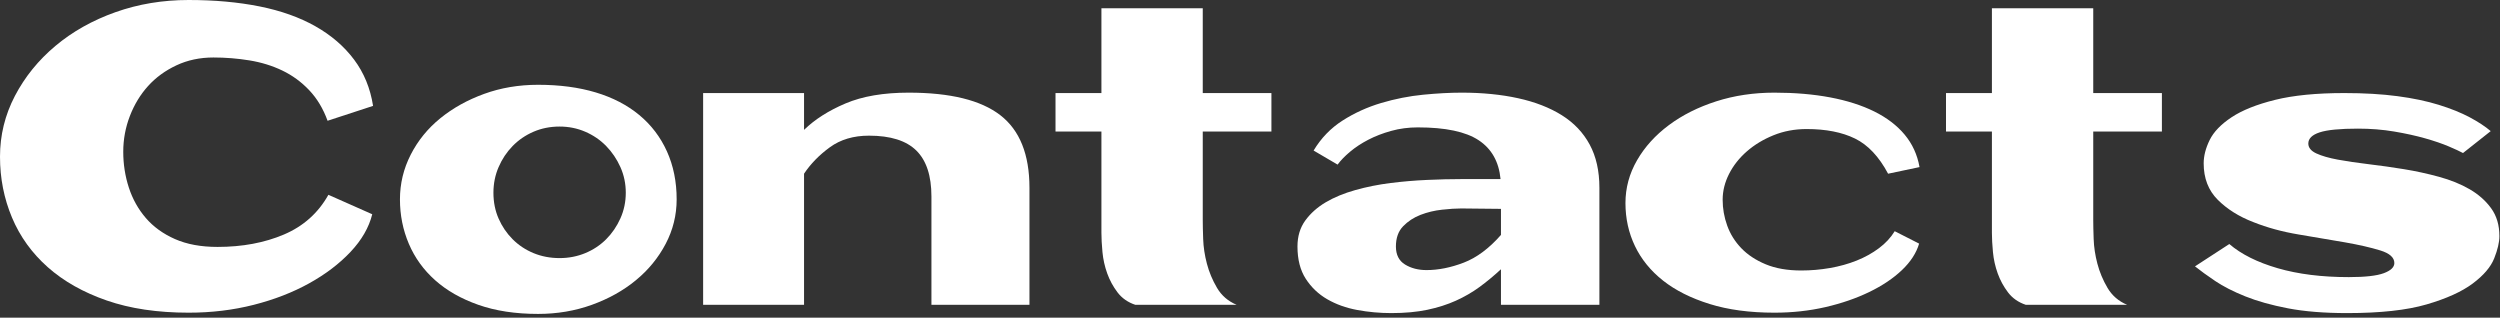 <?xml version="1.0" encoding="UTF-8" standalone="no"?>
<!DOCTYPE svg PUBLIC "-//W3C//DTD SVG 1.1//EN" "http://www.w3.org/Graphics/SVG/1.1/DTD/svg11.dtd">
<svg width="100%" height="100%" viewBox="0 0 425 54" version="1.1" xmlns="http://www.w3.org/2000/svg" xmlns:xlink="http://www.w3.org/1999/xlink" xml:space="preserve" xmlns:serif="http://www.serif.com/" style="fill-rule:evenodd;clip-rule:evenodd;stroke-linejoin:round;stroke-miterlimit:2;">
    <rect x="0" y="0" width="425" height="54" fill="#333333" stroke="none"/>
    <g transform="matrix(1,0,0,1,-332.244,-324.989)">
        <path d="M387.931,345.52C387.181,343.457 386.138,341.723 384.803,340.317C383.467,338.911 381.943,337.797 380.232,336.977C378.521,336.157 376.658,335.582 374.642,335.254C372.627,334.926 370.588,334.762 368.525,334.762C366.228,334.762 364.131,335.207 362.232,336.098C360.334,336.989 358.728,338.161 357.416,339.614C356.103,341.067 355.072,342.766 354.322,344.711C353.572,346.657 353.197,348.684 353.197,350.793C353.197,352.903 353.513,354.93 354.146,356.875C354.779,358.821 355.74,360.543 357.029,362.043C358.318,363.543 359.97,364.739 361.986,365.629C364.002,366.52 366.416,366.965 369.228,366.965C373.447,366.965 377.209,366.262 380.513,364.856C383.818,363.45 386.338,361.2 388.072,358.106L395.525,361.411C394.963,363.661 393.732,365.793 391.834,367.809C389.935,369.825 387.592,371.606 384.803,373.153C382.013,374.7 378.873,375.918 375.381,376.809C371.888,377.7 368.197,378.145 364.306,378.145C359.01,378.145 354.369,377.454 350.385,376.071C346.4,374.688 343.06,372.801 340.365,370.411C337.67,368.02 335.642,365.207 334.283,361.973C332.924,358.739 332.244,355.293 332.244,351.637C332.244,347.981 333.088,344.536 334.775,341.301C336.463,338.067 338.76,335.231 341.666,332.793C344.572,330.356 347.97,328.446 351.861,327.063C355.752,325.68 359.9,324.989 364.306,324.989C368.713,324.989 372.732,325.352 376.365,326.079C379.998,326.805 383.162,327.93 385.857,329.454C388.553,330.977 390.744,332.864 392.431,335.114C394.119,337.364 395.197,339.989 395.666,342.989L387.931,345.52Z" style="fill:white;fill-rule:nonzero;"/>
        <path d="M423.72,339.403C427.377,339.403 430.646,339.836 433.529,340.704C436.412,341.571 438.873,342.848 440.912,344.536C442.951,346.223 444.521,348.286 445.623,350.723C446.724,353.161 447.275,355.879 447.275,358.879C447.275,361.551 446.654,364.071 445.412,366.438C444.17,368.805 442.482,370.868 440.349,372.625C438.217,374.383 435.72,375.778 432.861,376.809C430.002,377.84 426.955,378.356 423.72,378.356C419.877,378.356 416.49,377.84 413.56,376.809C410.631,375.778 408.181,374.383 406.213,372.625C404.244,370.868 402.756,368.805 401.748,366.438C400.74,364.071 400.236,361.551 400.236,358.879C400.236,356.207 400.845,353.676 402.064,351.286C403.283,348.895 404.959,346.832 407.092,345.098C409.224,343.364 411.709,341.981 414.545,340.95C417.381,339.918 420.439,339.403 423.72,339.403ZM427.377,368.864C428.924,368.864 430.377,368.582 431.736,368.02C433.095,367.457 434.279,366.672 435.287,365.664C436.295,364.657 437.103,363.473 437.713,362.114C438.322,360.754 438.627,359.301 438.627,357.754C438.627,356.207 438.322,354.754 437.713,353.395C437.103,352.036 436.295,350.84 435.287,349.809C434.279,348.778 433.095,347.969 431.736,347.383C430.377,346.797 428.924,346.504 427.377,346.504C425.783,346.504 424.306,346.797 422.947,347.383C421.588,347.969 420.404,348.778 419.396,349.809C418.388,350.84 417.592,352.036 417.006,353.395C416.42,354.754 416.127,356.207 416.127,357.754C416.127,359.348 416.42,360.813 417.006,362.149C417.592,363.485 418.388,364.657 419.396,365.664C420.404,366.672 421.588,367.457 422.947,368.02C424.306,368.582 425.783,368.864 427.377,368.864Z" style="fill:white;fill-rule:nonzero;"/>
        <path d="M451.775,340.809L468.931,340.809L468.931,347.067C470.76,345.286 473.115,343.786 475.998,342.567C478.881,341.348 482.455,340.739 486.72,340.739C493.799,340.739 498.99,342.016 502.295,344.571C505.599,347.125 507.252,351.239 507.252,356.911L507.252,376.809L490.588,376.809L490.588,358.387C490.588,354.871 489.732,352.27 488.021,350.582C486.31,348.895 483.627,348.051 479.97,348.051C477.345,348.051 475.131,348.707 473.326,350.02C471.521,351.332 470.056,352.832 468.931,354.52L468.931,376.809L451.775,376.809L451.775,340.809Z" style="fill:white;fill-rule:nonzero;"/>
        <path d="M511.681,340.809L519.486,340.809L519.486,326.395L536.713,326.395L536.713,340.809L548.385,340.809L548.385,347.348L536.713,347.348L536.713,362.395C536.713,363.192 536.736,364.27 536.783,365.629C536.83,366.989 537.041,368.383 537.416,369.813C537.791,371.243 538.365,372.614 539.138,373.926C539.912,375.239 541.025,376.2 542.478,376.809L525.252,376.809C523.986,376.387 522.978,375.684 522.228,374.7C521.478,373.715 520.892,372.637 520.47,371.465C520.049,370.293 519.779,369.086 519.662,367.844C519.545,366.602 519.486,365.512 519.486,364.575L519.486,347.348L511.681,347.348L511.681,340.809Z" style="fill:white;fill-rule:nonzero;"/>
        <path d="M587.408,376.809L587.408,370.762C586.189,371.887 584.97,372.895 583.752,373.786C582.533,374.676 581.197,375.45 579.744,376.106C578.291,376.762 576.674,377.278 574.892,377.653C573.111,378.028 571.072,378.215 568.775,378.215C566.806,378.215 564.873,378.039 562.974,377.688C561.076,377.336 559.377,376.727 557.877,375.86C556.377,374.993 555.158,373.832 554.22,372.379C553.283,370.926 552.814,369.098 552.814,366.895C552.814,365.161 553.26,363.684 554.15,362.465C555.041,361.246 556.201,360.215 557.631,359.371C559.06,358.528 560.736,357.836 562.658,357.297C564.58,356.758 566.572,356.36 568.635,356.102C570.697,355.844 572.771,355.668 574.857,355.575C576.943,355.481 578.877,355.434 580.658,355.434L587.338,355.434C587.056,352.481 585.814,350.278 583.611,348.825C581.408,347.371 577.963,346.645 573.275,346.645C571.681,346.645 570.17,346.844 568.74,347.243C567.31,347.641 566.01,348.145 564.838,348.754C563.666,349.364 562.635,350.043 561.744,350.793C560.853,351.543 560.15,352.27 559.635,352.973L555.556,350.582C556.822,348.473 558.463,346.774 560.478,345.485C562.494,344.196 564.685,343.2 567.053,342.496C569.42,341.793 571.799,341.325 574.189,341.09C576.58,340.856 578.76,340.739 580.728,340.739C584.244,340.739 587.443,341.055 590.326,341.688C593.209,342.321 595.681,343.282 597.744,344.571C599.806,345.86 601.388,347.524 602.49,349.563C603.592,351.602 604.142,354.051 604.142,356.911L604.142,376.809L587.408,376.809ZM580.658,360.426C579.767,360.426 578.678,360.496 577.388,360.637C576.099,360.778 574.881,361.071 573.732,361.516C572.584,361.961 571.599,362.606 570.779,363.45C569.959,364.293 569.549,365.442 569.549,366.895C569.549,368.301 570.064,369.321 571.095,369.954C572.127,370.586 573.345,370.903 574.752,370.903C576.767,370.903 578.877,370.481 581.08,369.637C583.283,368.793 585.392,367.223 587.408,364.926L587.408,360.496C586.236,360.496 585.099,360.485 583.998,360.461C582.896,360.438 581.783,360.426 580.658,360.426Z" style="fill:white;fill-rule:nonzero;"/>
        <path d="M653.22,354.52C651.674,351.614 649.799,349.621 647.595,348.543C645.392,347.465 642.65,346.926 639.369,346.926C637.353,346.926 635.478,347.278 633.744,347.981C632.01,348.684 630.498,349.598 629.209,350.723C627.92,351.848 626.912,353.125 626.185,354.555C625.459,355.985 625.095,357.45 625.095,358.95C625.095,360.45 625.353,361.914 625.869,363.344C626.385,364.774 627.181,366.051 628.26,367.176C629.338,368.301 630.72,369.215 632.408,369.918C634.095,370.621 636.111,370.973 638.455,370.973C640.095,370.973 641.724,370.832 643.342,370.551C644.959,370.27 646.47,369.848 647.877,369.286C649.283,368.723 650.549,368.02 651.674,367.176C652.799,366.332 653.689,365.371 654.345,364.293L658.494,366.403C658.025,367.996 657.053,369.496 655.576,370.903C654.099,372.309 652.248,373.551 650.021,374.629C647.795,375.707 645.31,376.563 642.568,377.196C639.826,377.829 636.931,378.145 633.885,378.145C629.713,378.145 626.045,377.653 622.881,376.668C619.717,375.684 617.08,374.36 614.97,372.696C612.861,371.032 611.267,369.075 610.189,366.825C609.111,364.575 608.572,362.137 608.572,359.512C608.572,356.934 609.228,354.508 610.541,352.235C611.853,349.961 613.658,347.969 615.955,346.258C618.252,344.547 620.935,343.2 624.006,342.215C627.076,341.231 630.369,340.739 633.885,340.739C637.353,340.739 640.517,341.008 643.377,341.547C646.236,342.086 648.732,342.883 650.865,343.938C652.998,344.993 654.72,346.305 656.033,347.875C657.345,349.446 658.189,351.286 658.564,353.395L653.22,354.52Z" style="fill:white;fill-rule:nonzero;"/>
        <path d="M663.064,340.809L670.869,340.809L670.869,326.395L688.095,326.395L688.095,340.809L699.767,340.809L699.767,347.348L688.095,347.348L688.095,362.395C688.095,363.192 688.119,364.27 688.166,365.629C688.213,366.989 688.424,368.383 688.799,369.813C689.174,371.243 689.748,372.614 690.521,373.926C691.295,375.239 692.408,376.2 693.861,376.809L676.635,376.809C675.369,376.387 674.361,375.684 673.611,374.7C672.861,373.715 672.275,372.637 671.853,371.465C671.431,370.293 671.162,369.086 671.045,367.844C670.928,366.602 670.869,365.512 670.869,364.575L670.869,347.348L663.064,347.348L663.064,340.809Z" style="fill:white;fill-rule:nonzero;"/>
        <path d="M730.775,340.809C734.15,340.809 737.162,340.985 739.81,341.336C742.459,341.688 744.803,342.18 746.842,342.813C748.881,343.446 750.627,344.149 752.08,344.922C753.533,345.696 754.728,346.481 755.666,347.278L750.955,351.004C750.439,350.723 749.631,350.348 748.529,349.879C747.428,349.411 746.092,348.954 744.521,348.508C742.951,348.063 741.193,347.676 739.248,347.348C737.303,347.02 735.252,346.856 733.095,346.856C730.049,346.856 727.881,347.067 726.592,347.489C725.303,347.911 724.658,348.543 724.658,349.387C724.658,350.09 725.115,350.653 726.029,351.075C726.943,351.496 728.162,351.848 729.685,352.129C731.209,352.411 732.955,352.668 734.924,352.903C736.892,353.137 738.885,353.418 740.9,353.746C742.916,354.075 744.908,354.508 746.877,355.047C748.845,355.586 750.58,356.289 752.08,357.157C753.58,358.024 754.799,359.102 755.736,360.391C756.674,361.68 757.142,363.262 757.142,365.137C757.142,366.168 756.849,367.422 756.263,368.899C755.678,370.375 754.459,371.805 752.607,373.188C750.756,374.571 748.142,375.754 744.767,376.739C741.392,377.723 736.892,378.215 731.267,378.215C727.377,378.215 724.025,377.946 721.213,377.407C718.4,376.868 715.974,376.188 713.935,375.368C711.896,374.547 710.197,373.68 708.838,372.766C707.478,371.852 706.33,371.02 705.392,370.27L711.228,366.473C713.244,368.207 715.986,369.579 719.455,370.586C722.924,371.594 726.955,372.098 731.549,372.098C734.314,372.098 736.295,371.875 737.49,371.43C738.685,370.985 739.283,370.411 739.283,369.707C739.283,368.77 738.486,368.055 736.892,367.563C735.299,367.071 733.306,366.614 730.916,366.192L723.041,364.856C720.228,364.387 717.65,363.684 715.306,362.746C712.869,361.809 710.853,360.543 709.26,358.95C707.666,357.356 706.869,355.293 706.869,352.762C706.869,351.496 707.209,350.172 707.888,348.789C708.568,347.407 709.81,346.118 711.615,344.922C713.42,343.727 715.881,342.743 718.998,341.969C722.115,341.196 726.041,340.809 730.775,340.809Z" style="fill:white;fill-rule:nonzero;"/>
    </g>
</svg>
